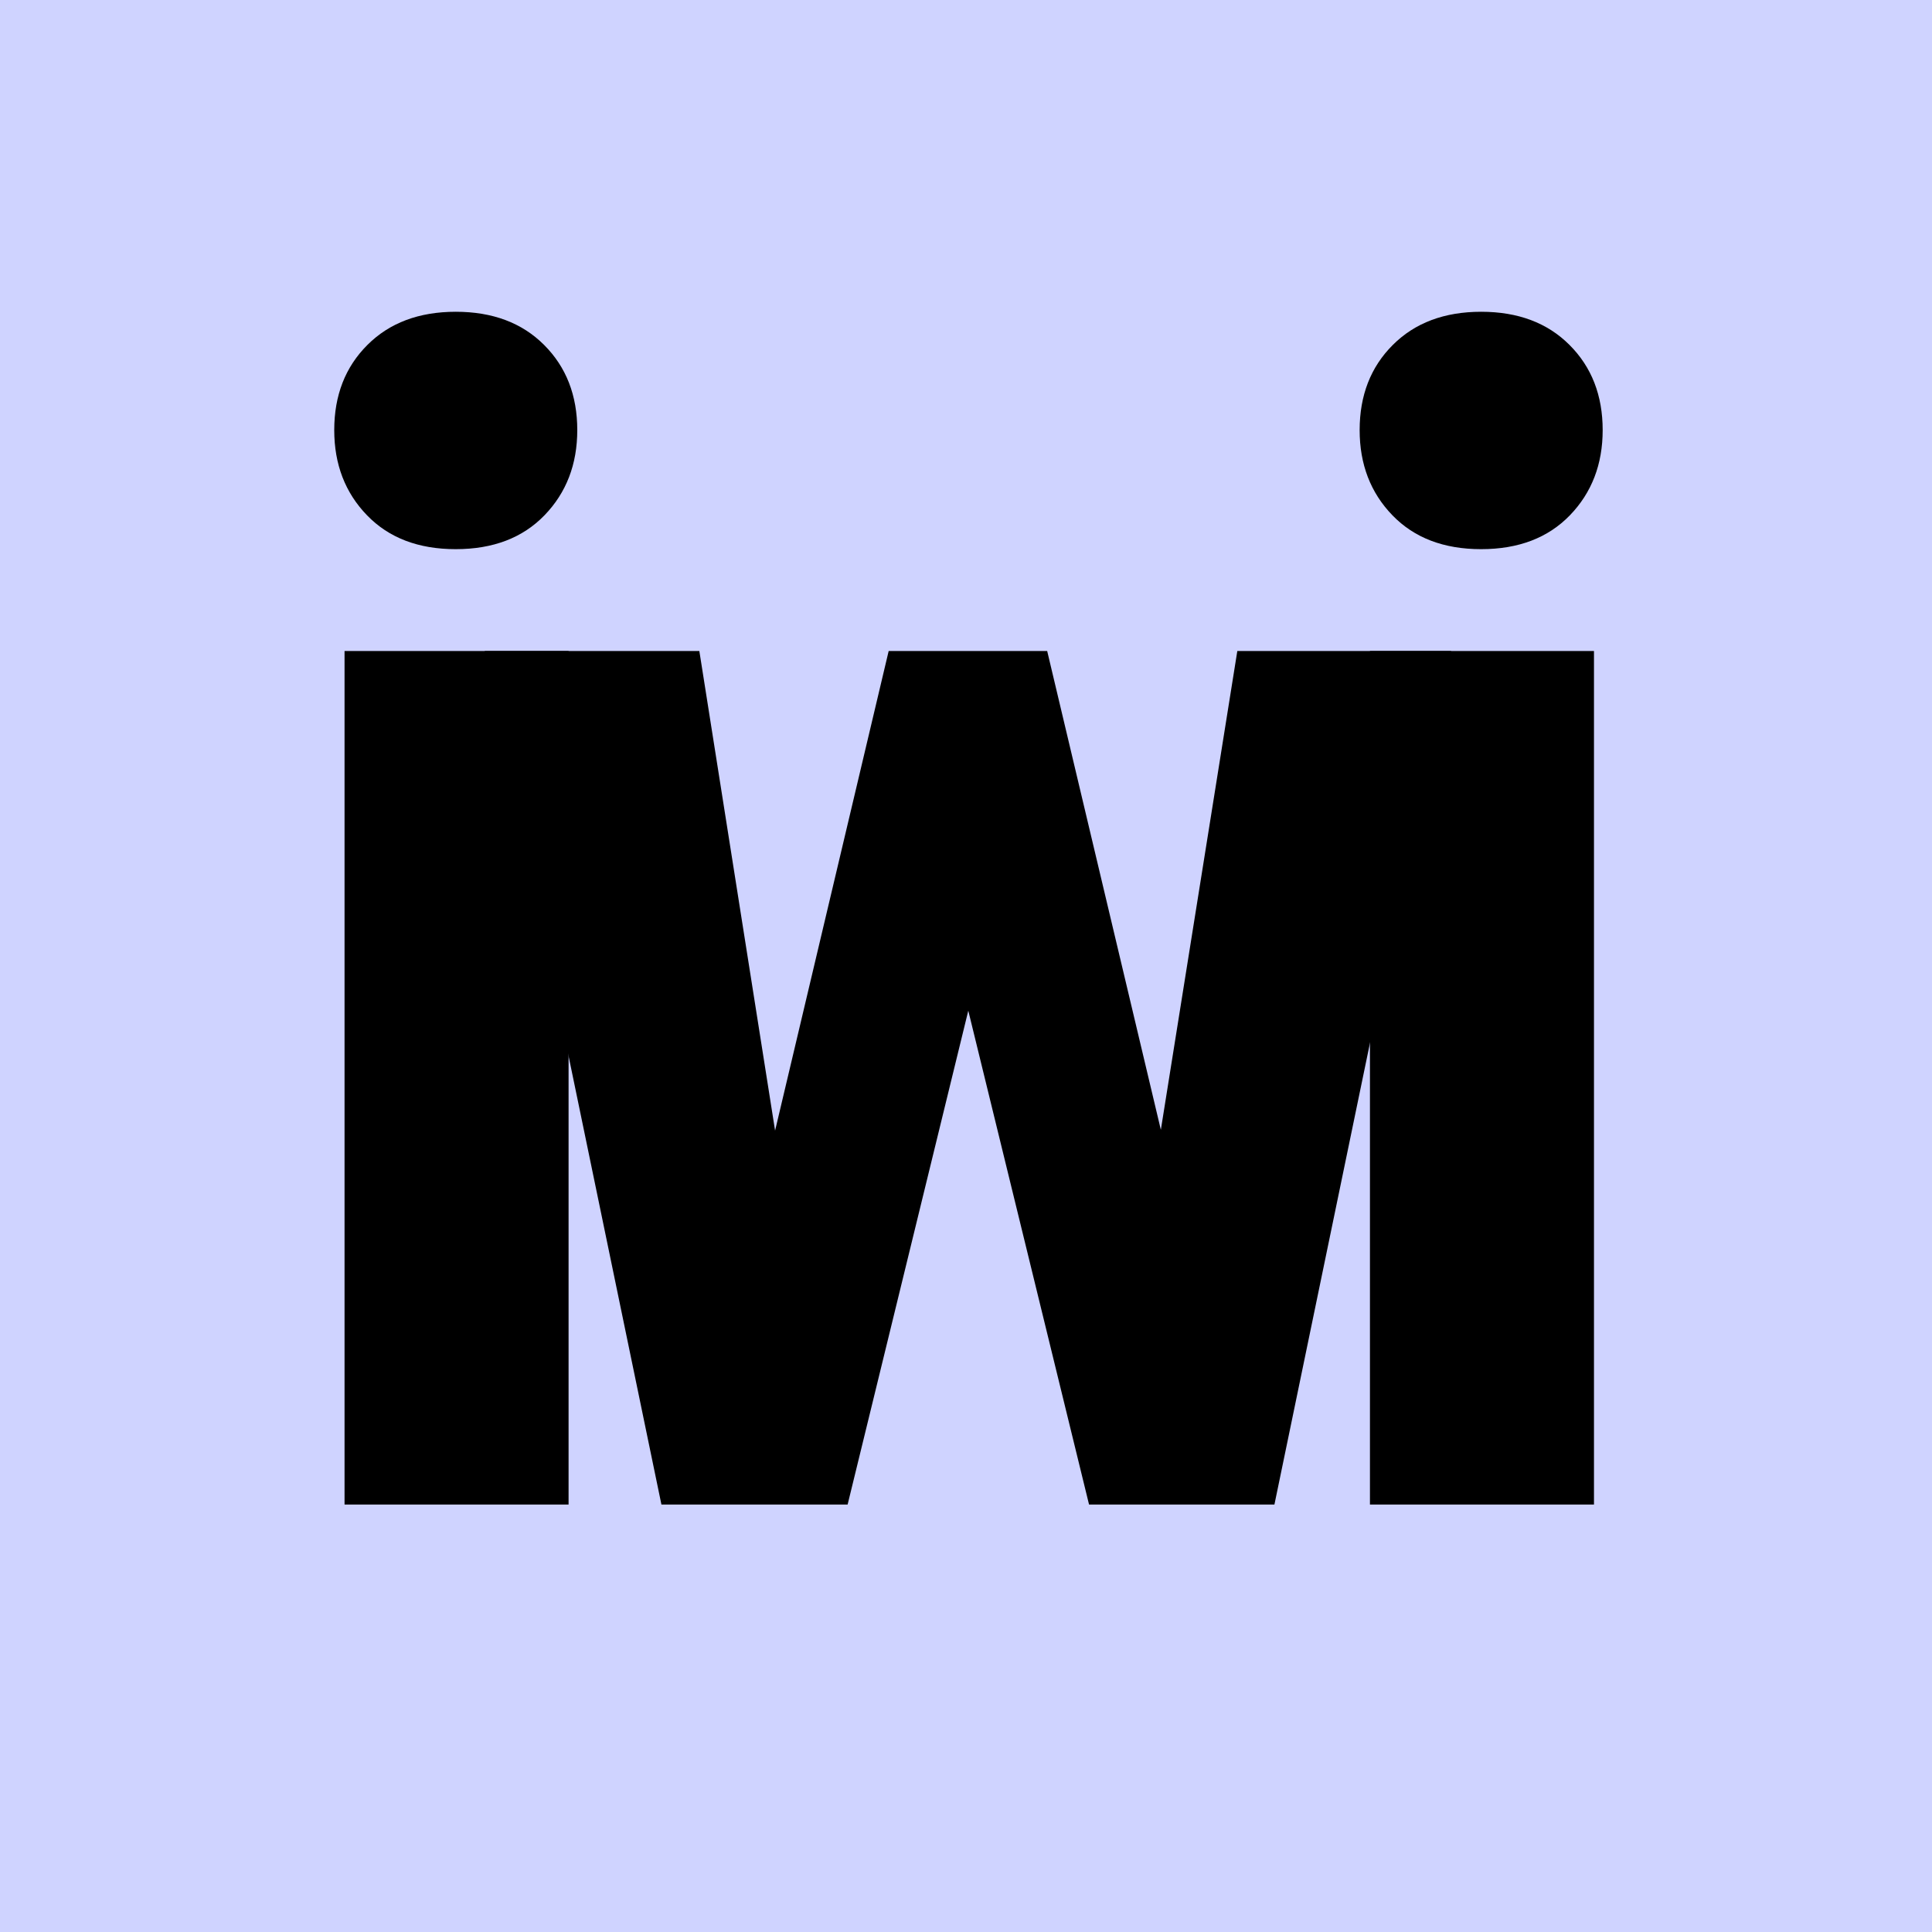 <svg xmlns="http://www.w3.org/2000/svg" xmlns:xlink="http://www.w3.org/1999/xlink" width="500" zoomAndPan="magnify" viewBox="0 0 375 375" height="500" preserveAspectRatio="xMidYMid meet" version="1.2"><defs/><g id="26cdb38e5b"><rect x="0" width="375" y="0" height="375" style="fill:#ffffff;fill-opacity:1;stroke:none;"/><rect x="0" width="375" y="0" height="375" style="fill:#cfd3ff;fill-opacity:1;stroke:none;"/><g style="fill:#000000;fill-opacity:1;"><g transform="translate(49.11, 292.03)"><path style="stroke:none" d="M 61.25 0 L 17.766 0 L 17.766 -165.672 L 61.25 -165.672 Z M 15.766 -208.547 C 15.766 -215.285 17.91 -220.797 22.203 -225.078 C 26.492 -229.367 32.211 -231.516 39.359 -231.516 C 46.504 -231.516 52.219 -229.367 56.5 -225.078 C 60.789 -220.797 62.938 -215.285 62.938 -208.547 C 62.938 -201.91 60.816 -196.398 56.578 -192.016 C 52.336 -187.629 46.594 -185.438 39.344 -185.438 C 32.102 -185.438 26.363 -187.629 22.125 -192.016 C 17.883 -196.398 15.766 -201.91 15.766 -208.547 Z M 15.766 -208.547 "/></g></g><g style="fill:#000000;fill-opacity:1;"><g transform="translate(248.14, 292.03)"><path style="stroke:none" d="M 61.25 0 L 17.766 0 L 17.766 -165.672 L 61.25 -165.672 Z M 15.766 -208.547 C 15.766 -215.285 17.91 -220.797 22.203 -225.078 C 26.492 -229.367 32.211 -231.516 39.359 -231.516 C 46.504 -231.516 52.219 -229.367 56.5 -225.078 C 60.789 -220.797 62.938 -215.285 62.938 -208.547 C 62.938 -201.91 60.816 -196.398 56.578 -192.016 C 52.336 -187.629 46.594 -185.438 39.344 -185.438 C 32.102 -185.438 26.363 -187.629 22.125 -192.016 C 17.883 -196.398 15.766 -201.91 15.766 -208.547 Z M 15.766 -208.547 "/></g></g><g style="fill:#000000;fill-opacity:1;"><g transform="translate(88.882, 292.03)"><path style="stroke:none" d="M 136.438 -72.734 L 151.281 -165.672 L 192.781 -165.672 L 158.484 0 L 122.5 0 L 99.062 -95.859 L 75.641 0 L 39.5 0 L 5.203 -165.672 L 46.859 -165.672 L 61.562 -72.578 L 83.609 -165.672 L 114.375 -165.672 Z M 136.438 -72.734 "/></g></g></g></svg>